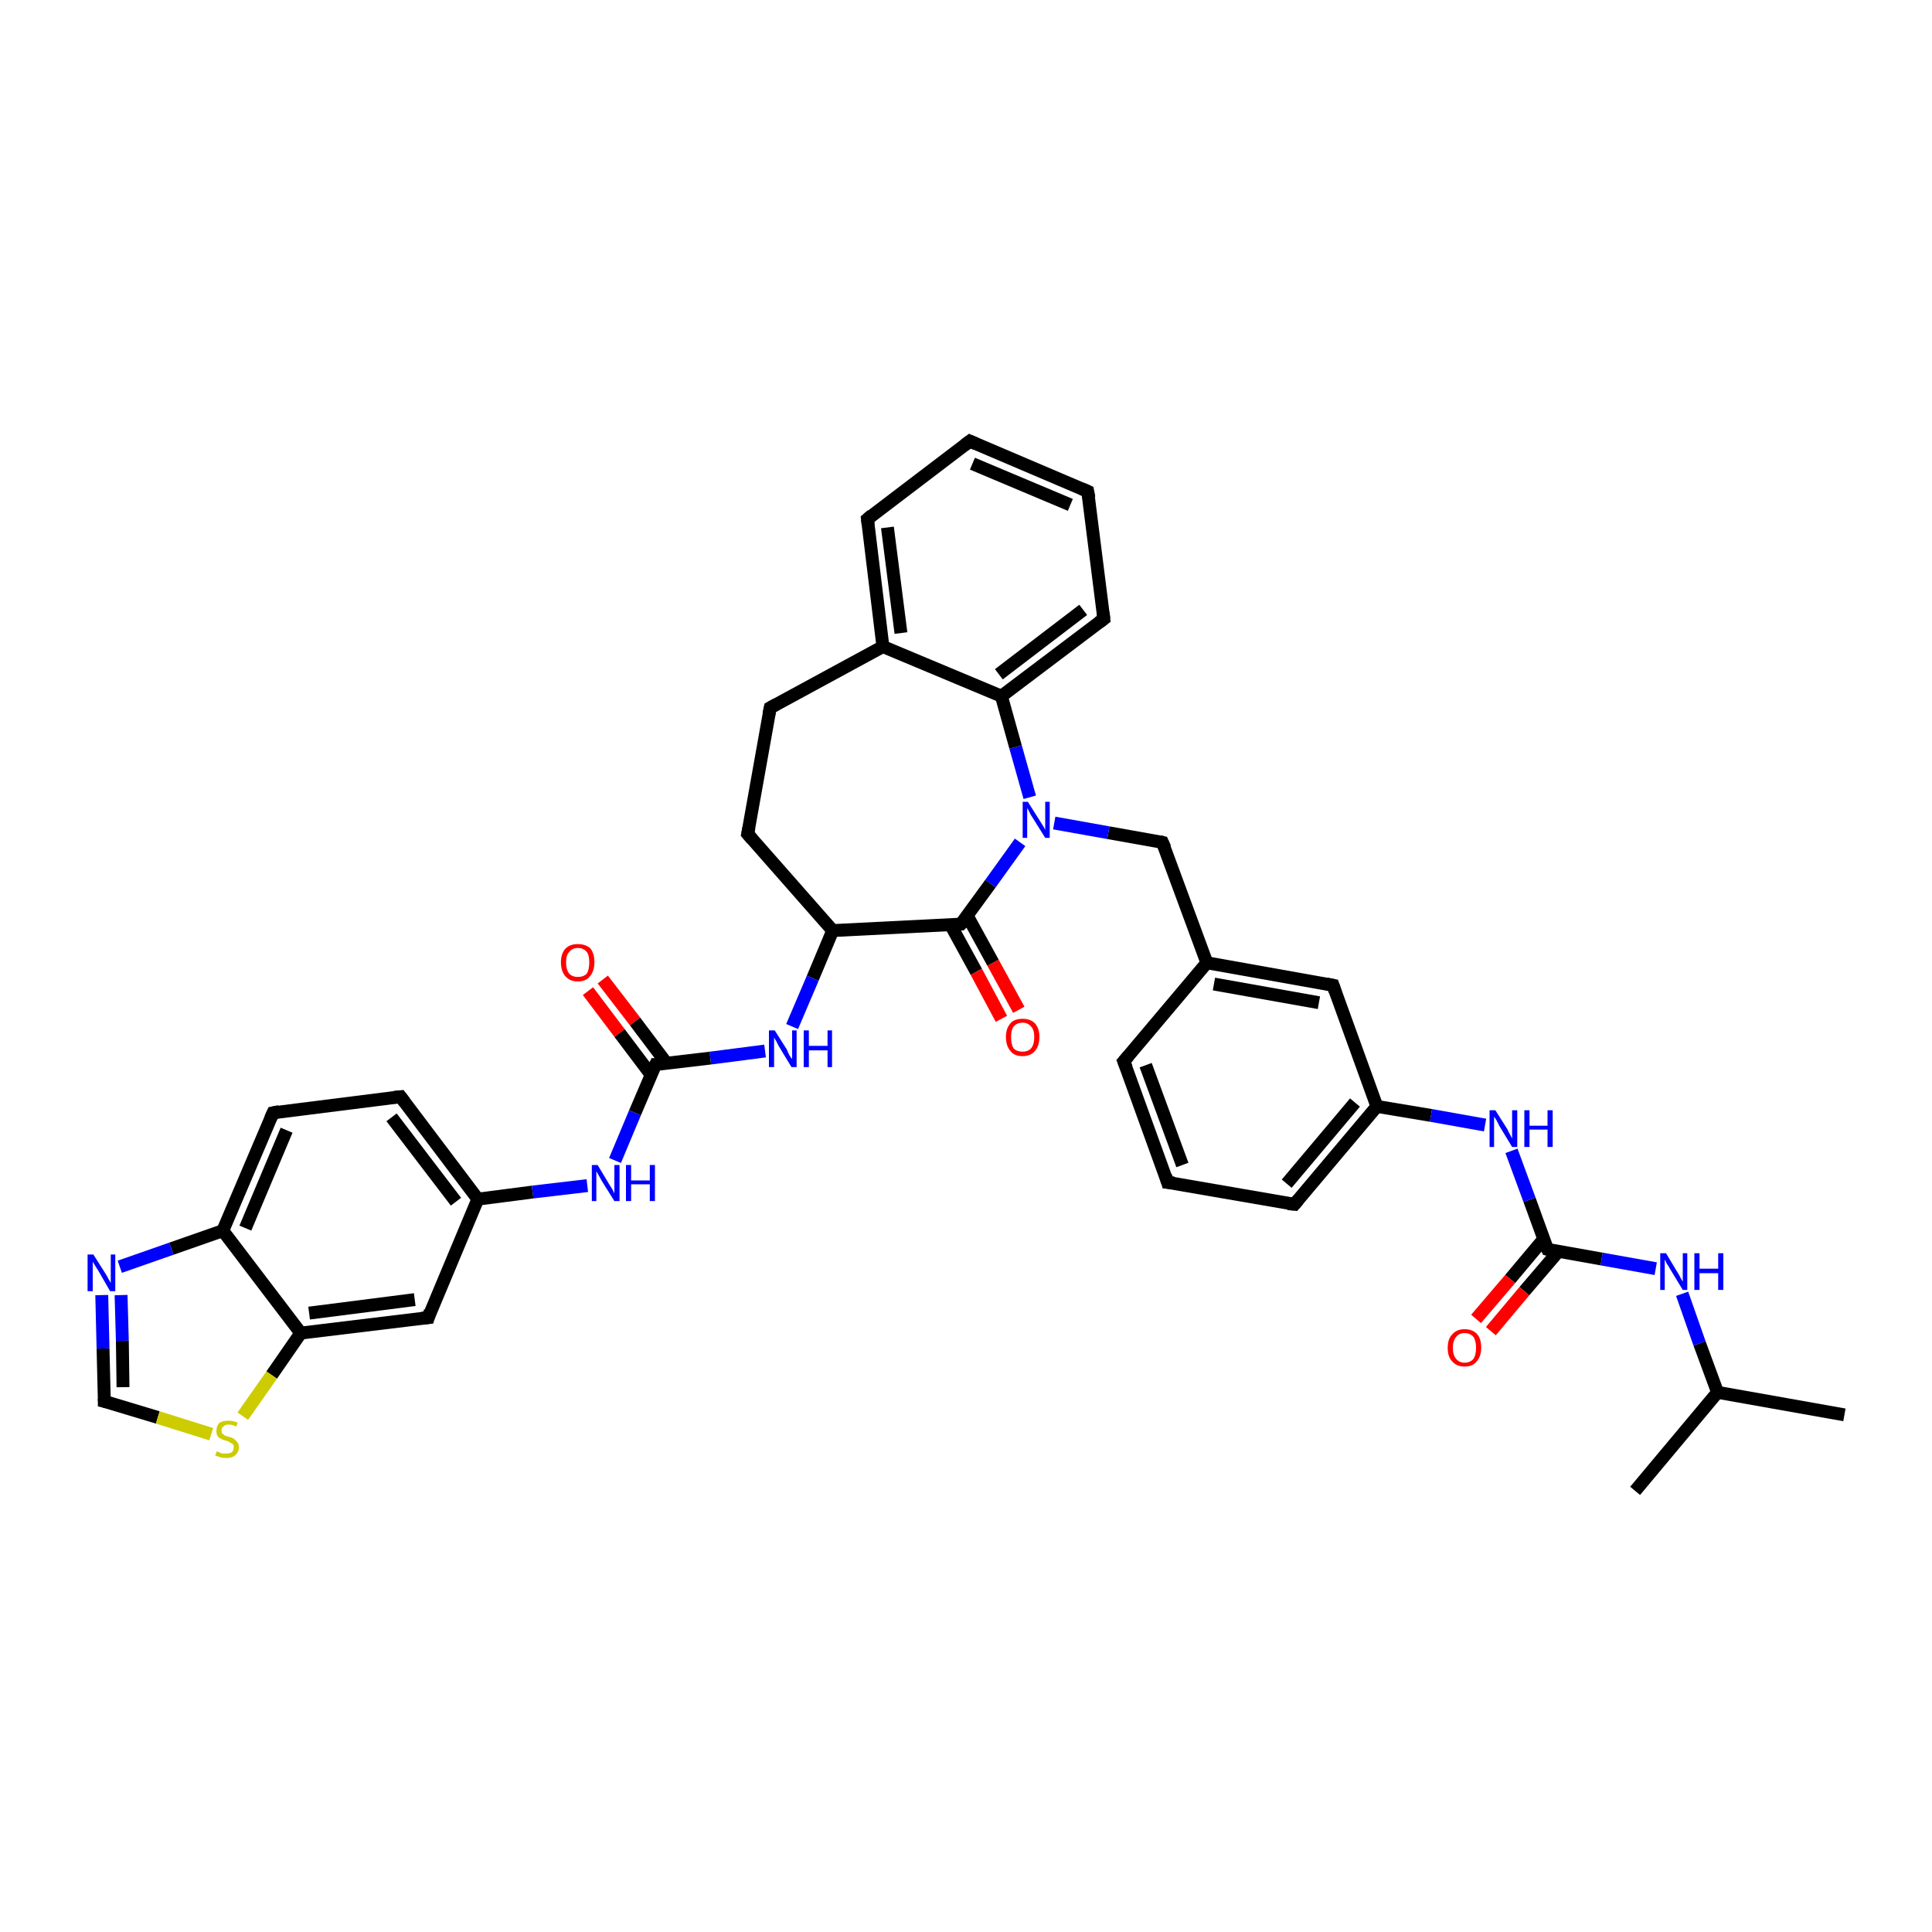 <?xml version='1.0' encoding='iso-8859-1'?>
<svg version='1.1' baseProfile='full'
              xmlns='http://www.w3.org/2000/svg'
                      xmlns:rdkit='http://www.rdkit.org/xml'
                      xmlns:xlink='http://www.w3.org/1999/xlink'
                  xml:space='preserve'
width='300px' height='300px' viewBox='0 0 300 300'>
<!-- END OF HEADER -->
<rect style='opacity:1.0;fill:#FFFFFF;stroke:none' width='300.0' height='300.0' x='0.0' y='0.0'> </rect>
<path class='bond-0 atom-0 atom-1' d='M 286.4,219.7 L 266.7,216.2' style='fill:none;fill-rule:evenodd;stroke:#000000;stroke-width:2.0px;stroke-linecap:butt;stroke-linejoin:miter;stroke-opacity:1' />
<path class='bond-1 atom-1 atom-2' d='M 266.7,216.2 L 253.9,231.5' style='fill:none;fill-rule:evenodd;stroke:#000000;stroke-width:2.0px;stroke-linecap:butt;stroke-linejoin:miter;stroke-opacity:1' />
<path class='bond-2 atom-1 atom-3' d='M 266.7,216.2 L 263.9,208.6' style='fill:none;fill-rule:evenodd;stroke:#000000;stroke-width:2.0px;stroke-linecap:butt;stroke-linejoin:miter;stroke-opacity:1' />
<path class='bond-2 atom-1 atom-3' d='M 263.9,208.6 L 261.2,200.9' style='fill:none;fill-rule:evenodd;stroke:#0000FF;stroke-width:2.0px;stroke-linecap:butt;stroke-linejoin:miter;stroke-opacity:1' />
<path class='bond-3 atom-3 atom-4' d='M 257.1,197.0 L 248.7,195.5' style='fill:none;fill-rule:evenodd;stroke:#0000FF;stroke-width:2.0px;stroke-linecap:butt;stroke-linejoin:miter;stroke-opacity:1' />
<path class='bond-3 atom-3 atom-4' d='M 248.7,195.5 L 240.3,194.0' style='fill:none;fill-rule:evenodd;stroke:#000000;stroke-width:2.0px;stroke-linecap:butt;stroke-linejoin:miter;stroke-opacity:1' />
<path class='bond-4 atom-4 atom-5' d='M 239.7,192.4 L 234.5,198.6' style='fill:none;fill-rule:evenodd;stroke:#000000;stroke-width:2.0px;stroke-linecap:butt;stroke-linejoin:miter;stroke-opacity:1' />
<path class='bond-4 atom-4 atom-5' d='M 234.5,198.6 L 229.2,204.8' style='fill:none;fill-rule:evenodd;stroke:#FF0000;stroke-width:2.0px;stroke-linecap:butt;stroke-linejoin:miter;stroke-opacity:1' />
<path class='bond-4 atom-4 atom-5' d='M 242.0,194.3 L 236.7,200.5' style='fill:none;fill-rule:evenodd;stroke:#000000;stroke-width:2.0px;stroke-linecap:butt;stroke-linejoin:miter;stroke-opacity:1' />
<path class='bond-4 atom-4 atom-5' d='M 236.7,200.5 L 231.5,206.7' style='fill:none;fill-rule:evenodd;stroke:#FF0000;stroke-width:2.0px;stroke-linecap:butt;stroke-linejoin:miter;stroke-opacity:1' />
<path class='bond-5 atom-4 atom-6' d='M 240.3,194.0 L 237.5,186.3' style='fill:none;fill-rule:evenodd;stroke:#000000;stroke-width:2.0px;stroke-linecap:butt;stroke-linejoin:miter;stroke-opacity:1' />
<path class='bond-5 atom-4 atom-6' d='M 237.5,186.3 L 234.7,178.7' style='fill:none;fill-rule:evenodd;stroke:#0000FF;stroke-width:2.0px;stroke-linecap:butt;stroke-linejoin:miter;stroke-opacity:1' />
<path class='bond-6 atom-6 atom-7' d='M 230.6,174.7 L 222.2,173.2' style='fill:none;fill-rule:evenodd;stroke:#0000FF;stroke-width:2.0px;stroke-linecap:butt;stroke-linejoin:miter;stroke-opacity:1' />
<path class='bond-6 atom-6 atom-7' d='M 222.2,173.2 L 213.8,171.8' style='fill:none;fill-rule:evenodd;stroke:#000000;stroke-width:2.0px;stroke-linecap:butt;stroke-linejoin:miter;stroke-opacity:1' />
<path class='bond-7 atom-7 atom-8' d='M 213.8,171.8 L 201.0,187.0' style='fill:none;fill-rule:evenodd;stroke:#000000;stroke-width:2.0px;stroke-linecap:butt;stroke-linejoin:miter;stroke-opacity:1' />
<path class='bond-7 atom-7 atom-8' d='M 210.4,171.2 L 199.8,183.8' style='fill:none;fill-rule:evenodd;stroke:#000000;stroke-width:2.0px;stroke-linecap:butt;stroke-linejoin:miter;stroke-opacity:1' />
<path class='bond-8 atom-8 atom-9' d='M 201.0,187.0 L 181.3,183.6' style='fill:none;fill-rule:evenodd;stroke:#000000;stroke-width:2.0px;stroke-linecap:butt;stroke-linejoin:miter;stroke-opacity:1' />
<path class='bond-9 atom-9 atom-10' d='M 181.3,183.6 L 174.5,164.8' style='fill:none;fill-rule:evenodd;stroke:#000000;stroke-width:2.0px;stroke-linecap:butt;stroke-linejoin:miter;stroke-opacity:1' />
<path class='bond-9 atom-9 atom-10' d='M 183.6,180.9 L 177.9,165.4' style='fill:none;fill-rule:evenodd;stroke:#000000;stroke-width:2.0px;stroke-linecap:butt;stroke-linejoin:miter;stroke-opacity:1' />
<path class='bond-10 atom-10 atom-11' d='M 174.5,164.8 L 187.4,149.5' style='fill:none;fill-rule:evenodd;stroke:#000000;stroke-width:2.0px;stroke-linecap:butt;stroke-linejoin:miter;stroke-opacity:1' />
<path class='bond-11 atom-11 atom-12' d='M 187.4,149.5 L 180.5,130.8' style='fill:none;fill-rule:evenodd;stroke:#000000;stroke-width:2.0px;stroke-linecap:butt;stroke-linejoin:miter;stroke-opacity:1' />
<path class='bond-12 atom-12 atom-13' d='M 180.5,130.8 L 172.1,129.3' style='fill:none;fill-rule:evenodd;stroke:#000000;stroke-width:2.0px;stroke-linecap:butt;stroke-linejoin:miter;stroke-opacity:1' />
<path class='bond-12 atom-12 atom-13' d='M 172.1,129.3 L 163.7,127.8' style='fill:none;fill-rule:evenodd;stroke:#0000FF;stroke-width:2.0px;stroke-linecap:butt;stroke-linejoin:miter;stroke-opacity:1' />
<path class='bond-13 atom-13 atom-14' d='M 159.9,123.8 L 157.7,116.0' style='fill:none;fill-rule:evenodd;stroke:#0000FF;stroke-width:2.0px;stroke-linecap:butt;stroke-linejoin:miter;stroke-opacity:1' />
<path class='bond-13 atom-13 atom-14' d='M 157.7,116.0 L 155.5,108.1' style='fill:none;fill-rule:evenodd;stroke:#000000;stroke-width:2.0px;stroke-linecap:butt;stroke-linejoin:miter;stroke-opacity:1' />
<path class='bond-14 atom-14 atom-15' d='M 155.5,108.1 L 171.4,96.1' style='fill:none;fill-rule:evenodd;stroke:#000000;stroke-width:2.0px;stroke-linecap:butt;stroke-linejoin:miter;stroke-opacity:1' />
<path class='bond-14 atom-14 atom-15' d='M 155.1,104.7 L 168.2,94.7' style='fill:none;fill-rule:evenodd;stroke:#000000;stroke-width:2.0px;stroke-linecap:butt;stroke-linejoin:miter;stroke-opacity:1' />
<path class='bond-15 atom-15 atom-16' d='M 171.4,96.1 L 168.9,76.3' style='fill:none;fill-rule:evenodd;stroke:#000000;stroke-width:2.0px;stroke-linecap:butt;stroke-linejoin:miter;stroke-opacity:1' />
<path class='bond-16 atom-16 atom-17' d='M 168.9,76.3 L 150.6,68.5' style='fill:none;fill-rule:evenodd;stroke:#000000;stroke-width:2.0px;stroke-linecap:butt;stroke-linejoin:miter;stroke-opacity:1' />
<path class='bond-16 atom-16 atom-17' d='M 166.2,78.4 L 151.0,72.0' style='fill:none;fill-rule:evenodd;stroke:#000000;stroke-width:2.0px;stroke-linecap:butt;stroke-linejoin:miter;stroke-opacity:1' />
<path class='bond-17 atom-17 atom-18' d='M 150.6,68.5 L 134.7,80.6' style='fill:none;fill-rule:evenodd;stroke:#000000;stroke-width:2.0px;stroke-linecap:butt;stroke-linejoin:miter;stroke-opacity:1' />
<path class='bond-18 atom-18 atom-19' d='M 134.7,80.6 L 137.1,100.4' style='fill:none;fill-rule:evenodd;stroke:#000000;stroke-width:2.0px;stroke-linecap:butt;stroke-linejoin:miter;stroke-opacity:1' />
<path class='bond-18 atom-18 atom-19' d='M 137.8,81.9 L 139.9,98.3' style='fill:none;fill-rule:evenodd;stroke:#000000;stroke-width:2.0px;stroke-linecap:butt;stroke-linejoin:miter;stroke-opacity:1' />
<path class='bond-19 atom-19 atom-20' d='M 137.1,100.4 L 119.6,109.9' style='fill:none;fill-rule:evenodd;stroke:#000000;stroke-width:2.0px;stroke-linecap:butt;stroke-linejoin:miter;stroke-opacity:1' />
<path class='bond-20 atom-20 atom-21' d='M 119.6,109.9 L 116.1,129.5' style='fill:none;fill-rule:evenodd;stroke:#000000;stroke-width:2.0px;stroke-linecap:butt;stroke-linejoin:miter;stroke-opacity:1' />
<path class='bond-21 atom-21 atom-22' d='M 116.1,129.5 L 129.3,144.5' style='fill:none;fill-rule:evenodd;stroke:#000000;stroke-width:2.0px;stroke-linecap:butt;stroke-linejoin:miter;stroke-opacity:1' />
<path class='bond-22 atom-22 atom-23' d='M 129.3,144.5 L 126.2,151.9' style='fill:none;fill-rule:evenodd;stroke:#000000;stroke-width:2.0px;stroke-linecap:butt;stroke-linejoin:miter;stroke-opacity:1' />
<path class='bond-22 atom-22 atom-23' d='M 126.2,151.9 L 123.0,159.4' style='fill:none;fill-rule:evenodd;stroke:#0000FF;stroke-width:2.0px;stroke-linecap:butt;stroke-linejoin:miter;stroke-opacity:1' />
<path class='bond-23 atom-23 atom-24' d='M 118.8,163.2 L 110.3,164.3' style='fill:none;fill-rule:evenodd;stroke:#0000FF;stroke-width:2.0px;stroke-linecap:butt;stroke-linejoin:miter;stroke-opacity:1' />
<path class='bond-23 atom-23 atom-24' d='M 110.3,164.3 L 101.8,165.3' style='fill:none;fill-rule:evenodd;stroke:#000000;stroke-width:2.0px;stroke-linecap:butt;stroke-linejoin:miter;stroke-opacity:1' />
<path class='bond-24 atom-24 atom-25' d='M 103.5,165.1 L 98.6,158.6' style='fill:none;fill-rule:evenodd;stroke:#000000;stroke-width:2.0px;stroke-linecap:butt;stroke-linejoin:miter;stroke-opacity:1' />
<path class='bond-24 atom-24 atom-25' d='M 98.6,158.6 L 93.6,152.1' style='fill:none;fill-rule:evenodd;stroke:#FF0000;stroke-width:2.0px;stroke-linecap:butt;stroke-linejoin:miter;stroke-opacity:1' />
<path class='bond-24 atom-24 atom-25' d='M 101.1,166.9 L 96.2,160.4' style='fill:none;fill-rule:evenodd;stroke:#000000;stroke-width:2.0px;stroke-linecap:butt;stroke-linejoin:miter;stroke-opacity:1' />
<path class='bond-24 atom-24 atom-25' d='M 96.2,160.4 L 91.3,153.9' style='fill:none;fill-rule:evenodd;stroke:#FF0000;stroke-width:2.0px;stroke-linecap:butt;stroke-linejoin:miter;stroke-opacity:1' />
<path class='bond-25 atom-24 atom-26' d='M 101.8,165.3 L 98.6,172.8' style='fill:none;fill-rule:evenodd;stroke:#000000;stroke-width:2.0px;stroke-linecap:butt;stroke-linejoin:miter;stroke-opacity:1' />
<path class='bond-25 atom-24 atom-26' d='M 98.6,172.8 L 95.5,180.2' style='fill:none;fill-rule:evenodd;stroke:#0000FF;stroke-width:2.0px;stroke-linecap:butt;stroke-linejoin:miter;stroke-opacity:1' />
<path class='bond-26 atom-26 atom-27' d='M 91.2,184.1 L 82.7,185.1' style='fill:none;fill-rule:evenodd;stroke:#0000FF;stroke-width:2.0px;stroke-linecap:butt;stroke-linejoin:miter;stroke-opacity:1' />
<path class='bond-26 atom-26 atom-27' d='M 82.7,185.1 L 74.2,186.2' style='fill:none;fill-rule:evenodd;stroke:#000000;stroke-width:2.0px;stroke-linecap:butt;stroke-linejoin:miter;stroke-opacity:1' />
<path class='bond-27 atom-27 atom-28' d='M 74.2,186.2 L 62.2,170.3' style='fill:none;fill-rule:evenodd;stroke:#000000;stroke-width:2.0px;stroke-linecap:butt;stroke-linejoin:miter;stroke-opacity:1' />
<path class='bond-27 atom-27 atom-28' d='M 70.8,186.6 L 60.8,173.5' style='fill:none;fill-rule:evenodd;stroke:#000000;stroke-width:2.0px;stroke-linecap:butt;stroke-linejoin:miter;stroke-opacity:1' />
<path class='bond-28 atom-28 atom-29' d='M 62.2,170.3 L 42.4,172.8' style='fill:none;fill-rule:evenodd;stroke:#000000;stroke-width:2.0px;stroke-linecap:butt;stroke-linejoin:miter;stroke-opacity:1' />
<path class='bond-29 atom-29 atom-30' d='M 42.4,172.8 L 34.6,191.1' style='fill:none;fill-rule:evenodd;stroke:#000000;stroke-width:2.0px;stroke-linecap:butt;stroke-linejoin:miter;stroke-opacity:1' />
<path class='bond-29 atom-29 atom-30' d='M 44.5,175.5 L 38.1,190.7' style='fill:none;fill-rule:evenodd;stroke:#000000;stroke-width:2.0px;stroke-linecap:butt;stroke-linejoin:miter;stroke-opacity:1' />
<path class='bond-30 atom-30 atom-31' d='M 34.6,191.1 L 26.6,193.9' style='fill:none;fill-rule:evenodd;stroke:#000000;stroke-width:2.0px;stroke-linecap:butt;stroke-linejoin:miter;stroke-opacity:1' />
<path class='bond-30 atom-30 atom-31' d='M 26.6,193.9 L 18.6,196.7' style='fill:none;fill-rule:evenodd;stroke:#0000FF;stroke-width:2.0px;stroke-linecap:butt;stroke-linejoin:miter;stroke-opacity:1' />
<path class='bond-31 atom-31 atom-32' d='M 15.8,201.1 L 16.0,209.4' style='fill:none;fill-rule:evenodd;stroke:#0000FF;stroke-width:2.0px;stroke-linecap:butt;stroke-linejoin:miter;stroke-opacity:1' />
<path class='bond-31 atom-31 atom-32' d='M 16.0,209.4 L 16.2,217.6' style='fill:none;fill-rule:evenodd;stroke:#000000;stroke-width:2.0px;stroke-linecap:butt;stroke-linejoin:miter;stroke-opacity:1' />
<path class='bond-31 atom-31 atom-32' d='M 18.8,201.1 L 19.0,208.2' style='fill:none;fill-rule:evenodd;stroke:#0000FF;stroke-width:2.0px;stroke-linecap:butt;stroke-linejoin:miter;stroke-opacity:1' />
<path class='bond-31 atom-31 atom-32' d='M 19.0,208.2 L 19.1,215.4' style='fill:none;fill-rule:evenodd;stroke:#000000;stroke-width:2.0px;stroke-linecap:butt;stroke-linejoin:miter;stroke-opacity:1' />
<path class='bond-32 atom-32 atom-33' d='M 16.2,217.6 L 24.5,220.1' style='fill:none;fill-rule:evenodd;stroke:#000000;stroke-width:2.0px;stroke-linecap:butt;stroke-linejoin:miter;stroke-opacity:1' />
<path class='bond-32 atom-32 atom-33' d='M 24.5,220.1 L 32.8,222.7' style='fill:none;fill-rule:evenodd;stroke:#CCCC00;stroke-width:2.0px;stroke-linecap:butt;stroke-linejoin:miter;stroke-opacity:1' />
<path class='bond-33 atom-33 atom-34' d='M 37.7,219.9 L 42.2,213.5' style='fill:none;fill-rule:evenodd;stroke:#CCCC00;stroke-width:2.0px;stroke-linecap:butt;stroke-linejoin:miter;stroke-opacity:1' />
<path class='bond-33 atom-33 atom-34' d='M 42.2,213.5 L 46.7,207.0' style='fill:none;fill-rule:evenodd;stroke:#000000;stroke-width:2.0px;stroke-linecap:butt;stroke-linejoin:miter;stroke-opacity:1' />
<path class='bond-34 atom-34 atom-35' d='M 46.7,207.0 L 66.5,204.6' style='fill:none;fill-rule:evenodd;stroke:#000000;stroke-width:2.0px;stroke-linecap:butt;stroke-linejoin:miter;stroke-opacity:1' />
<path class='bond-34 atom-34 atom-35' d='M 48.0,203.9 L 64.4,201.8' style='fill:none;fill-rule:evenodd;stroke:#000000;stroke-width:2.0px;stroke-linecap:butt;stroke-linejoin:miter;stroke-opacity:1' />
<path class='bond-35 atom-22 atom-36' d='M 129.3,144.5 L 149.2,143.5' style='fill:none;fill-rule:evenodd;stroke:#000000;stroke-width:2.0px;stroke-linecap:butt;stroke-linejoin:miter;stroke-opacity:1' />
<path class='bond-36 atom-36 atom-37' d='M 147.6,143.6 L 151.6,150.9' style='fill:none;fill-rule:evenodd;stroke:#000000;stroke-width:2.0px;stroke-linecap:butt;stroke-linejoin:miter;stroke-opacity:1' />
<path class='bond-36 atom-36 atom-37' d='M 151.6,150.9 L 155.5,158.2' style='fill:none;fill-rule:evenodd;stroke:#FF0000;stroke-width:2.0px;stroke-linecap:butt;stroke-linejoin:miter;stroke-opacity:1' />
<path class='bond-36 atom-36 atom-37' d='M 150.2,142.2 L 154.2,149.5' style='fill:none;fill-rule:evenodd;stroke:#000000;stroke-width:2.0px;stroke-linecap:butt;stroke-linejoin:miter;stroke-opacity:1' />
<path class='bond-36 atom-36 atom-37' d='M 154.2,149.5 L 158.2,156.8' style='fill:none;fill-rule:evenodd;stroke:#FF0000;stroke-width:2.0px;stroke-linecap:butt;stroke-linejoin:miter;stroke-opacity:1' />
<path class='bond-37 atom-11 atom-38' d='M 187.4,149.5 L 207.0,153.0' style='fill:none;fill-rule:evenodd;stroke:#000000;stroke-width:2.0px;stroke-linecap:butt;stroke-linejoin:miter;stroke-opacity:1' />
<path class='bond-37 atom-11 atom-38' d='M 188.5,152.8 L 204.8,155.7' style='fill:none;fill-rule:evenodd;stroke:#000000;stroke-width:2.0px;stroke-linecap:butt;stroke-linejoin:miter;stroke-opacity:1' />
<path class='bond-38 atom-38 atom-7' d='M 207.0,153.0 L 213.8,171.8' style='fill:none;fill-rule:evenodd;stroke:#000000;stroke-width:2.0px;stroke-linecap:butt;stroke-linejoin:miter;stroke-opacity:1' />
<path class='bond-39 atom-36 atom-13' d='M 149.2,143.5 L 153.8,137.2' style='fill:none;fill-rule:evenodd;stroke:#000000;stroke-width:2.0px;stroke-linecap:butt;stroke-linejoin:miter;stroke-opacity:1' />
<path class='bond-39 atom-36 atom-13' d='M 153.8,137.2 L 158.4,130.8' style='fill:none;fill-rule:evenodd;stroke:#0000FF;stroke-width:2.0px;stroke-linecap:butt;stroke-linejoin:miter;stroke-opacity:1' />
<path class='bond-40 atom-19 atom-14' d='M 137.1,100.4 L 155.5,108.1' style='fill:none;fill-rule:evenodd;stroke:#000000;stroke-width:2.0px;stroke-linecap:butt;stroke-linejoin:miter;stroke-opacity:1' />
<path class='bond-41 atom-35 atom-27' d='M 66.5,204.6 L 74.2,186.2' style='fill:none;fill-rule:evenodd;stroke:#000000;stroke-width:2.0px;stroke-linecap:butt;stroke-linejoin:miter;stroke-opacity:1' />
<path class='bond-42 atom-34 atom-30' d='M 46.7,207.0 L 34.6,191.1' style='fill:none;fill-rule:evenodd;stroke:#000000;stroke-width:2.0px;stroke-linecap:butt;stroke-linejoin:miter;stroke-opacity:1' />
<path d='M 240.7,194.1 L 240.3,194.0 L 240.1,193.6' style='fill:none;stroke:#000000;stroke-width:2.0px;stroke-linecap:butt;stroke-linejoin:miter;stroke-opacity:1;' />
<path d='M 201.6,186.3 L 201.0,187.0 L 200.0,186.9' style='fill:none;stroke:#000000;stroke-width:2.0px;stroke-linecap:butt;stroke-linejoin:miter;stroke-opacity:1;' />
<path d='M 182.3,183.7 L 181.3,183.6 L 181.0,182.6' style='fill:none;stroke:#000000;stroke-width:2.0px;stroke-linecap:butt;stroke-linejoin:miter;stroke-opacity:1;' />
<path d='M 174.9,165.8 L 174.5,164.8 L 175.2,164.0' style='fill:none;stroke:#000000;stroke-width:2.0px;stroke-linecap:butt;stroke-linejoin:miter;stroke-opacity:1;' />
<path d='M 180.9,131.7 L 180.5,130.8 L 180.1,130.7' style='fill:none;stroke:#000000;stroke-width:2.0px;stroke-linecap:butt;stroke-linejoin:miter;stroke-opacity:1;' />
<path d='M 170.6,96.7 L 171.4,96.1 L 171.3,95.1' style='fill:none;stroke:#000000;stroke-width:2.0px;stroke-linecap:butt;stroke-linejoin:miter;stroke-opacity:1;' />
<path d='M 169.1,77.3 L 168.9,76.3 L 168.0,75.9' style='fill:none;stroke:#000000;stroke-width:2.0px;stroke-linecap:butt;stroke-linejoin:miter;stroke-opacity:1;' />
<path d='M 151.5,68.9 L 150.6,68.5 L 149.8,69.1' style='fill:none;stroke:#000000;stroke-width:2.0px;stroke-linecap:butt;stroke-linejoin:miter;stroke-opacity:1;' />
<path d='M 135.4,80.0 L 134.7,80.6 L 134.8,81.5' style='fill:none;stroke:#000000;stroke-width:2.0px;stroke-linecap:butt;stroke-linejoin:miter;stroke-opacity:1;' />
<path d='M 120.5,109.4 L 119.6,109.9 L 119.4,110.9' style='fill:none;stroke:#000000;stroke-width:2.0px;stroke-linecap:butt;stroke-linejoin:miter;stroke-opacity:1;' />
<path d='M 116.3,128.5 L 116.1,129.5 L 116.8,130.3' style='fill:none;stroke:#000000;stroke-width:2.0px;stroke-linecap:butt;stroke-linejoin:miter;stroke-opacity:1;' />
<path d='M 102.2,165.3 L 101.8,165.3 L 101.6,165.7' style='fill:none;stroke:#000000;stroke-width:2.0px;stroke-linecap:butt;stroke-linejoin:miter;stroke-opacity:1;' />
<path d='M 62.8,171.1 L 62.2,170.3 L 61.2,170.4' style='fill:none;stroke:#000000;stroke-width:2.0px;stroke-linecap:butt;stroke-linejoin:miter;stroke-opacity:1;' />
<path d='M 43.4,172.6 L 42.4,172.8 L 42.0,173.7' style='fill:none;stroke:#000000;stroke-width:2.0px;stroke-linecap:butt;stroke-linejoin:miter;stroke-opacity:1;' />
<path d='M 16.2,217.2 L 16.2,217.6 L 16.6,217.7' style='fill:none;stroke:#000000;stroke-width:2.0px;stroke-linecap:butt;stroke-linejoin:miter;stroke-opacity:1;' />
<path d='M 65.5,204.7 L 66.5,204.6 L 66.8,203.6' style='fill:none;stroke:#000000;stroke-width:2.0px;stroke-linecap:butt;stroke-linejoin:miter;stroke-opacity:1;' />
<path d='M 148.2,143.6 L 149.2,143.5 L 149.5,143.2' style='fill:none;stroke:#000000;stroke-width:2.0px;stroke-linecap:butt;stroke-linejoin:miter;stroke-opacity:1;' />
<path d='M 206.0,152.8 L 207.0,153.0 L 207.3,153.9' style='fill:none;stroke:#000000;stroke-width:2.0px;stroke-linecap:butt;stroke-linejoin:miter;stroke-opacity:1;' />
<path class='atom-3' d='M 258.7 194.6
L 260.5 197.6
Q 260.7 197.9, 261.0 198.5
Q 261.3 199.0, 261.3 199.0
L 261.3 194.6
L 262.0 194.6
L 262.0 200.3
L 261.3 200.3
L 259.3 197.0
Q 259.1 196.6, 258.8 196.2
Q 258.6 195.7, 258.5 195.6
L 258.5 200.3
L 257.8 200.3
L 257.8 194.6
L 258.7 194.6
' fill='#0000FF'/>
<path class='atom-3' d='M 263.1 194.6
L 263.9 194.6
L 263.9 197.0
L 266.8 197.0
L 266.8 194.6
L 267.6 194.6
L 267.6 200.3
L 266.8 200.3
L 266.8 197.7
L 263.9 197.7
L 263.9 200.3
L 263.1 200.3
L 263.1 194.6
' fill='#0000FF'/>
<path class='atom-5' d='M 224.8 209.3
Q 224.8 207.9, 225.5 207.2
Q 226.2 206.4, 227.4 206.4
Q 228.7 206.4, 229.4 207.2
Q 230.0 207.9, 230.0 209.3
Q 230.0 210.6, 229.3 211.4
Q 228.7 212.2, 227.4 212.2
Q 226.2 212.2, 225.5 211.4
Q 224.8 210.7, 224.8 209.3
M 227.4 211.6
Q 228.3 211.6, 228.8 211.0
Q 229.2 210.4, 229.2 209.3
Q 229.2 208.2, 228.8 207.6
Q 228.3 207.0, 227.4 207.0
Q 226.6 207.0, 226.1 207.6
Q 225.6 208.2, 225.6 209.3
Q 225.6 210.4, 226.1 211.0
Q 226.6 211.6, 227.4 211.6
' fill='#FF0000'/>
<path class='atom-6' d='M 232.2 172.4
L 234.1 175.4
Q 234.2 175.7, 234.5 176.2
Q 234.8 176.8, 234.8 176.8
L 234.8 172.4
L 235.6 172.4
L 235.6 178.1
L 234.8 178.1
L 232.8 174.8
Q 232.6 174.4, 232.4 174.0
Q 232.1 173.5, 232.0 173.4
L 232.0 178.1
L 231.3 178.1
L 231.3 172.4
L 232.2 172.4
' fill='#0000FF'/>
<path class='atom-6' d='M 236.7 172.4
L 237.5 172.4
L 237.5 174.8
L 240.3 174.8
L 240.3 172.4
L 241.1 172.4
L 241.1 178.1
L 240.3 178.1
L 240.3 175.4
L 237.5 175.4
L 237.5 178.1
L 236.7 178.1
L 236.7 172.4
' fill='#0000FF'/>
<path class='atom-13' d='M 159.6 124.5
L 161.5 127.5
Q 161.7 127.8, 162.0 128.3
Q 162.3 128.8, 162.3 128.9
L 162.3 124.5
L 163.0 124.5
L 163.0 130.1
L 162.3 130.1
L 160.3 126.9
Q 160.0 126.5, 159.8 126.0
Q 159.6 125.6, 159.5 125.5
L 159.5 130.1
L 158.8 130.1
L 158.8 124.5
L 159.6 124.5
' fill='#0000FF'/>
<path class='atom-23' d='M 120.3 160.0
L 122.2 163.0
Q 122.3 163.3, 122.6 163.9
Q 122.9 164.4, 123.0 164.4
L 123.0 160.0
L 123.7 160.0
L 123.7 165.7
L 122.9 165.7
L 120.9 162.4
Q 120.7 162.0, 120.5 161.6
Q 120.2 161.2, 120.2 161.0
L 120.2 165.7
L 119.4 165.7
L 119.4 160.0
L 120.3 160.0
' fill='#0000FF'/>
<path class='atom-23' d='M 124.8 160.0
L 125.6 160.0
L 125.6 162.4
L 128.5 162.4
L 128.5 160.0
L 129.2 160.0
L 129.2 165.7
L 128.5 165.7
L 128.5 163.1
L 125.6 163.1
L 125.6 165.7
L 124.8 165.7
L 124.8 160.0
' fill='#0000FF'/>
<path class='atom-25' d='M 87.1 149.4
Q 87.1 148.1, 87.8 147.3
Q 88.5 146.6, 89.7 146.6
Q 91.0 146.6, 91.7 147.3
Q 92.3 148.1, 92.3 149.4
Q 92.3 150.8, 91.6 151.6
Q 91.0 152.4, 89.7 152.4
Q 88.5 152.4, 87.8 151.6
Q 87.1 150.8, 87.1 149.4
M 89.7 151.7
Q 90.6 151.7, 91.1 151.2
Q 91.5 150.6, 91.5 149.4
Q 91.5 148.3, 91.1 147.8
Q 90.6 147.2, 89.7 147.2
Q 88.9 147.2, 88.4 147.8
Q 87.9 148.3, 87.9 149.4
Q 87.9 150.6, 88.4 151.2
Q 88.9 151.7, 89.7 151.7
' fill='#FF0000'/>
<path class='atom-26' d='M 92.8 180.9
L 94.6 183.9
Q 94.8 184.2, 95.1 184.7
Q 95.4 185.3, 95.4 185.3
L 95.4 180.9
L 96.2 180.9
L 96.2 186.5
L 95.4 186.5
L 93.4 183.3
Q 93.2 182.9, 92.9 182.4
Q 92.7 182.0, 92.6 181.9
L 92.6 186.5
L 91.9 186.5
L 91.9 180.9
L 92.8 180.9
' fill='#0000FF'/>
<path class='atom-26' d='M 97.2 180.9
L 98.0 180.9
L 98.0 183.3
L 100.9 183.3
L 100.9 180.9
L 101.7 180.9
L 101.7 186.5
L 100.9 186.5
L 100.9 183.9
L 98.0 183.9
L 98.0 186.5
L 97.2 186.5
L 97.2 180.9
' fill='#0000FF'/>
<path class='atom-31' d='M 14.5 194.8
L 16.4 197.8
Q 16.6 198.1, 16.9 198.7
Q 17.2 199.2, 17.2 199.2
L 17.2 194.8
L 17.9 194.8
L 17.9 200.5
L 17.1 200.5
L 15.2 197.2
Q 14.9 196.8, 14.7 196.4
Q 14.4 196.0, 14.4 195.8
L 14.4 200.5
L 13.6 200.5
L 13.6 194.8
L 14.5 194.8
' fill='#0000FF'/>
<path class='atom-33' d='M 33.7 225.3
Q 33.7 225.4, 34.0 225.5
Q 34.2 225.6, 34.5 225.7
Q 34.8 225.7, 35.1 225.7
Q 35.7 225.7, 36.0 225.5
Q 36.3 225.2, 36.3 224.7
Q 36.3 224.4, 36.1 224.2
Q 36.0 224.1, 35.7 224.0
Q 35.5 223.8, 35.1 223.7
Q 34.6 223.6, 34.3 223.4
Q 34.0 223.3, 33.8 223.0
Q 33.6 222.7, 33.6 222.2
Q 33.6 221.5, 34.0 221.0
Q 34.5 220.6, 35.5 220.6
Q 36.1 220.6, 36.9 220.9
L 36.7 221.5
Q 36.0 221.2, 35.5 221.2
Q 35.0 221.2, 34.7 221.5
Q 34.4 221.7, 34.4 222.1
Q 34.4 222.4, 34.5 222.6
Q 34.7 222.7, 34.9 222.9
Q 35.1 223.0, 35.5 223.1
Q 36.0 223.2, 36.3 223.4
Q 36.6 223.6, 36.8 223.9
Q 37.1 224.2, 37.1 224.7
Q 37.1 225.5, 36.5 226.0
Q 36.0 226.4, 35.2 226.4
Q 34.6 226.4, 34.3 226.3
Q 33.9 226.2, 33.4 226.0
L 33.7 225.3
' fill='#CCCC00'/>
<path class='atom-37' d='M 156.2 161.0
Q 156.2 159.7, 156.9 158.9
Q 157.5 158.2, 158.8 158.2
Q 160.0 158.2, 160.7 158.9
Q 161.4 159.7, 161.4 161.0
Q 161.4 162.4, 160.7 163.2
Q 160.0 164.0, 158.8 164.0
Q 157.5 164.0, 156.9 163.2
Q 156.2 162.4, 156.2 161.0
M 158.8 163.3
Q 159.6 163.3, 160.1 162.8
Q 160.6 162.2, 160.6 161.0
Q 160.6 159.9, 160.1 159.4
Q 159.6 158.8, 158.8 158.8
Q 157.9 158.8, 157.4 159.4
Q 157.0 159.9, 157.0 161.0
Q 157.0 162.2, 157.4 162.8
Q 157.9 163.3, 158.8 163.3
' fill='#FF0000'/>
</svg>
